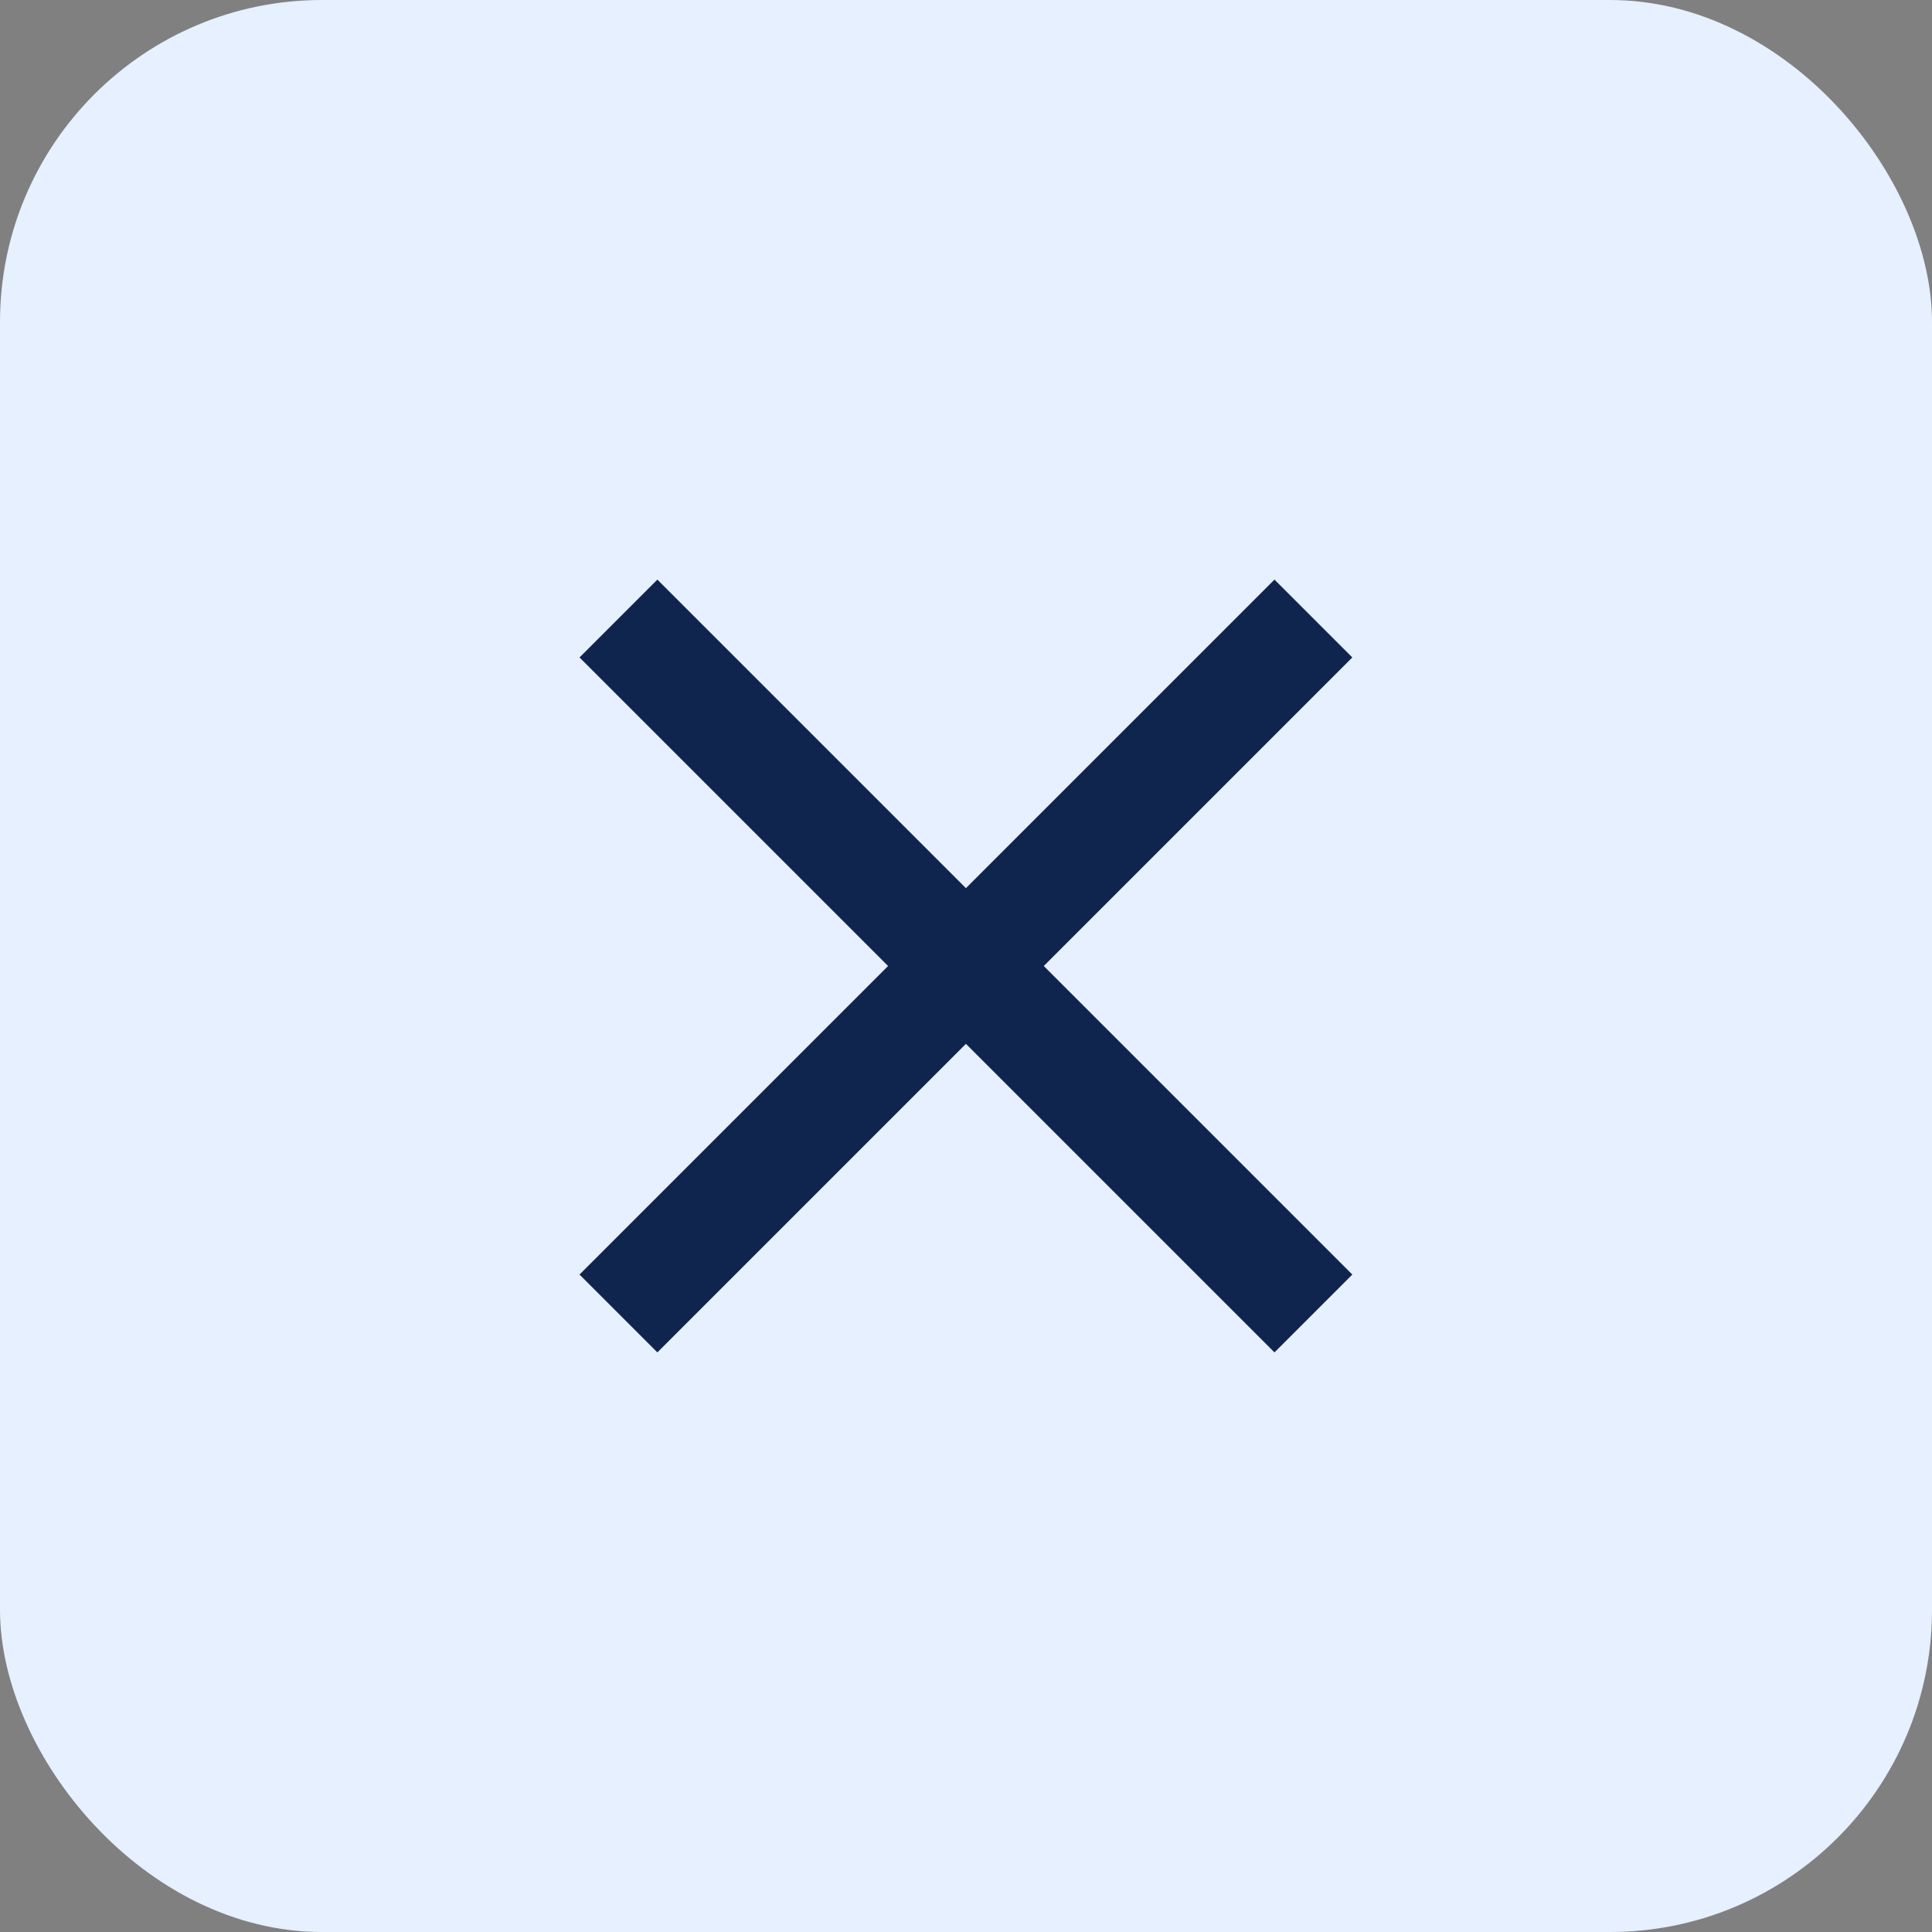 <svg width="24" height="24" viewBox="0 0 24 24" fill="none" xmlns="http://www.w3.org/2000/svg">
<rect x="0" y="0" width="24" height="24" fill="#808080" stroke="none"/>
<rect width="24" height="24" rx="4" fill="#E6F0FF"/>
<path d="M16.799 8.167L15.832 7.2L11.999 11.033L8.166 7.2L7.199 8.167L11.032 12L7.199 15.833L8.166 16.8L11.999 12.967L15.832 16.8L16.799 15.833L12.966 12L16.799 8.167Z" fill="#10254D"/>
</svg>
